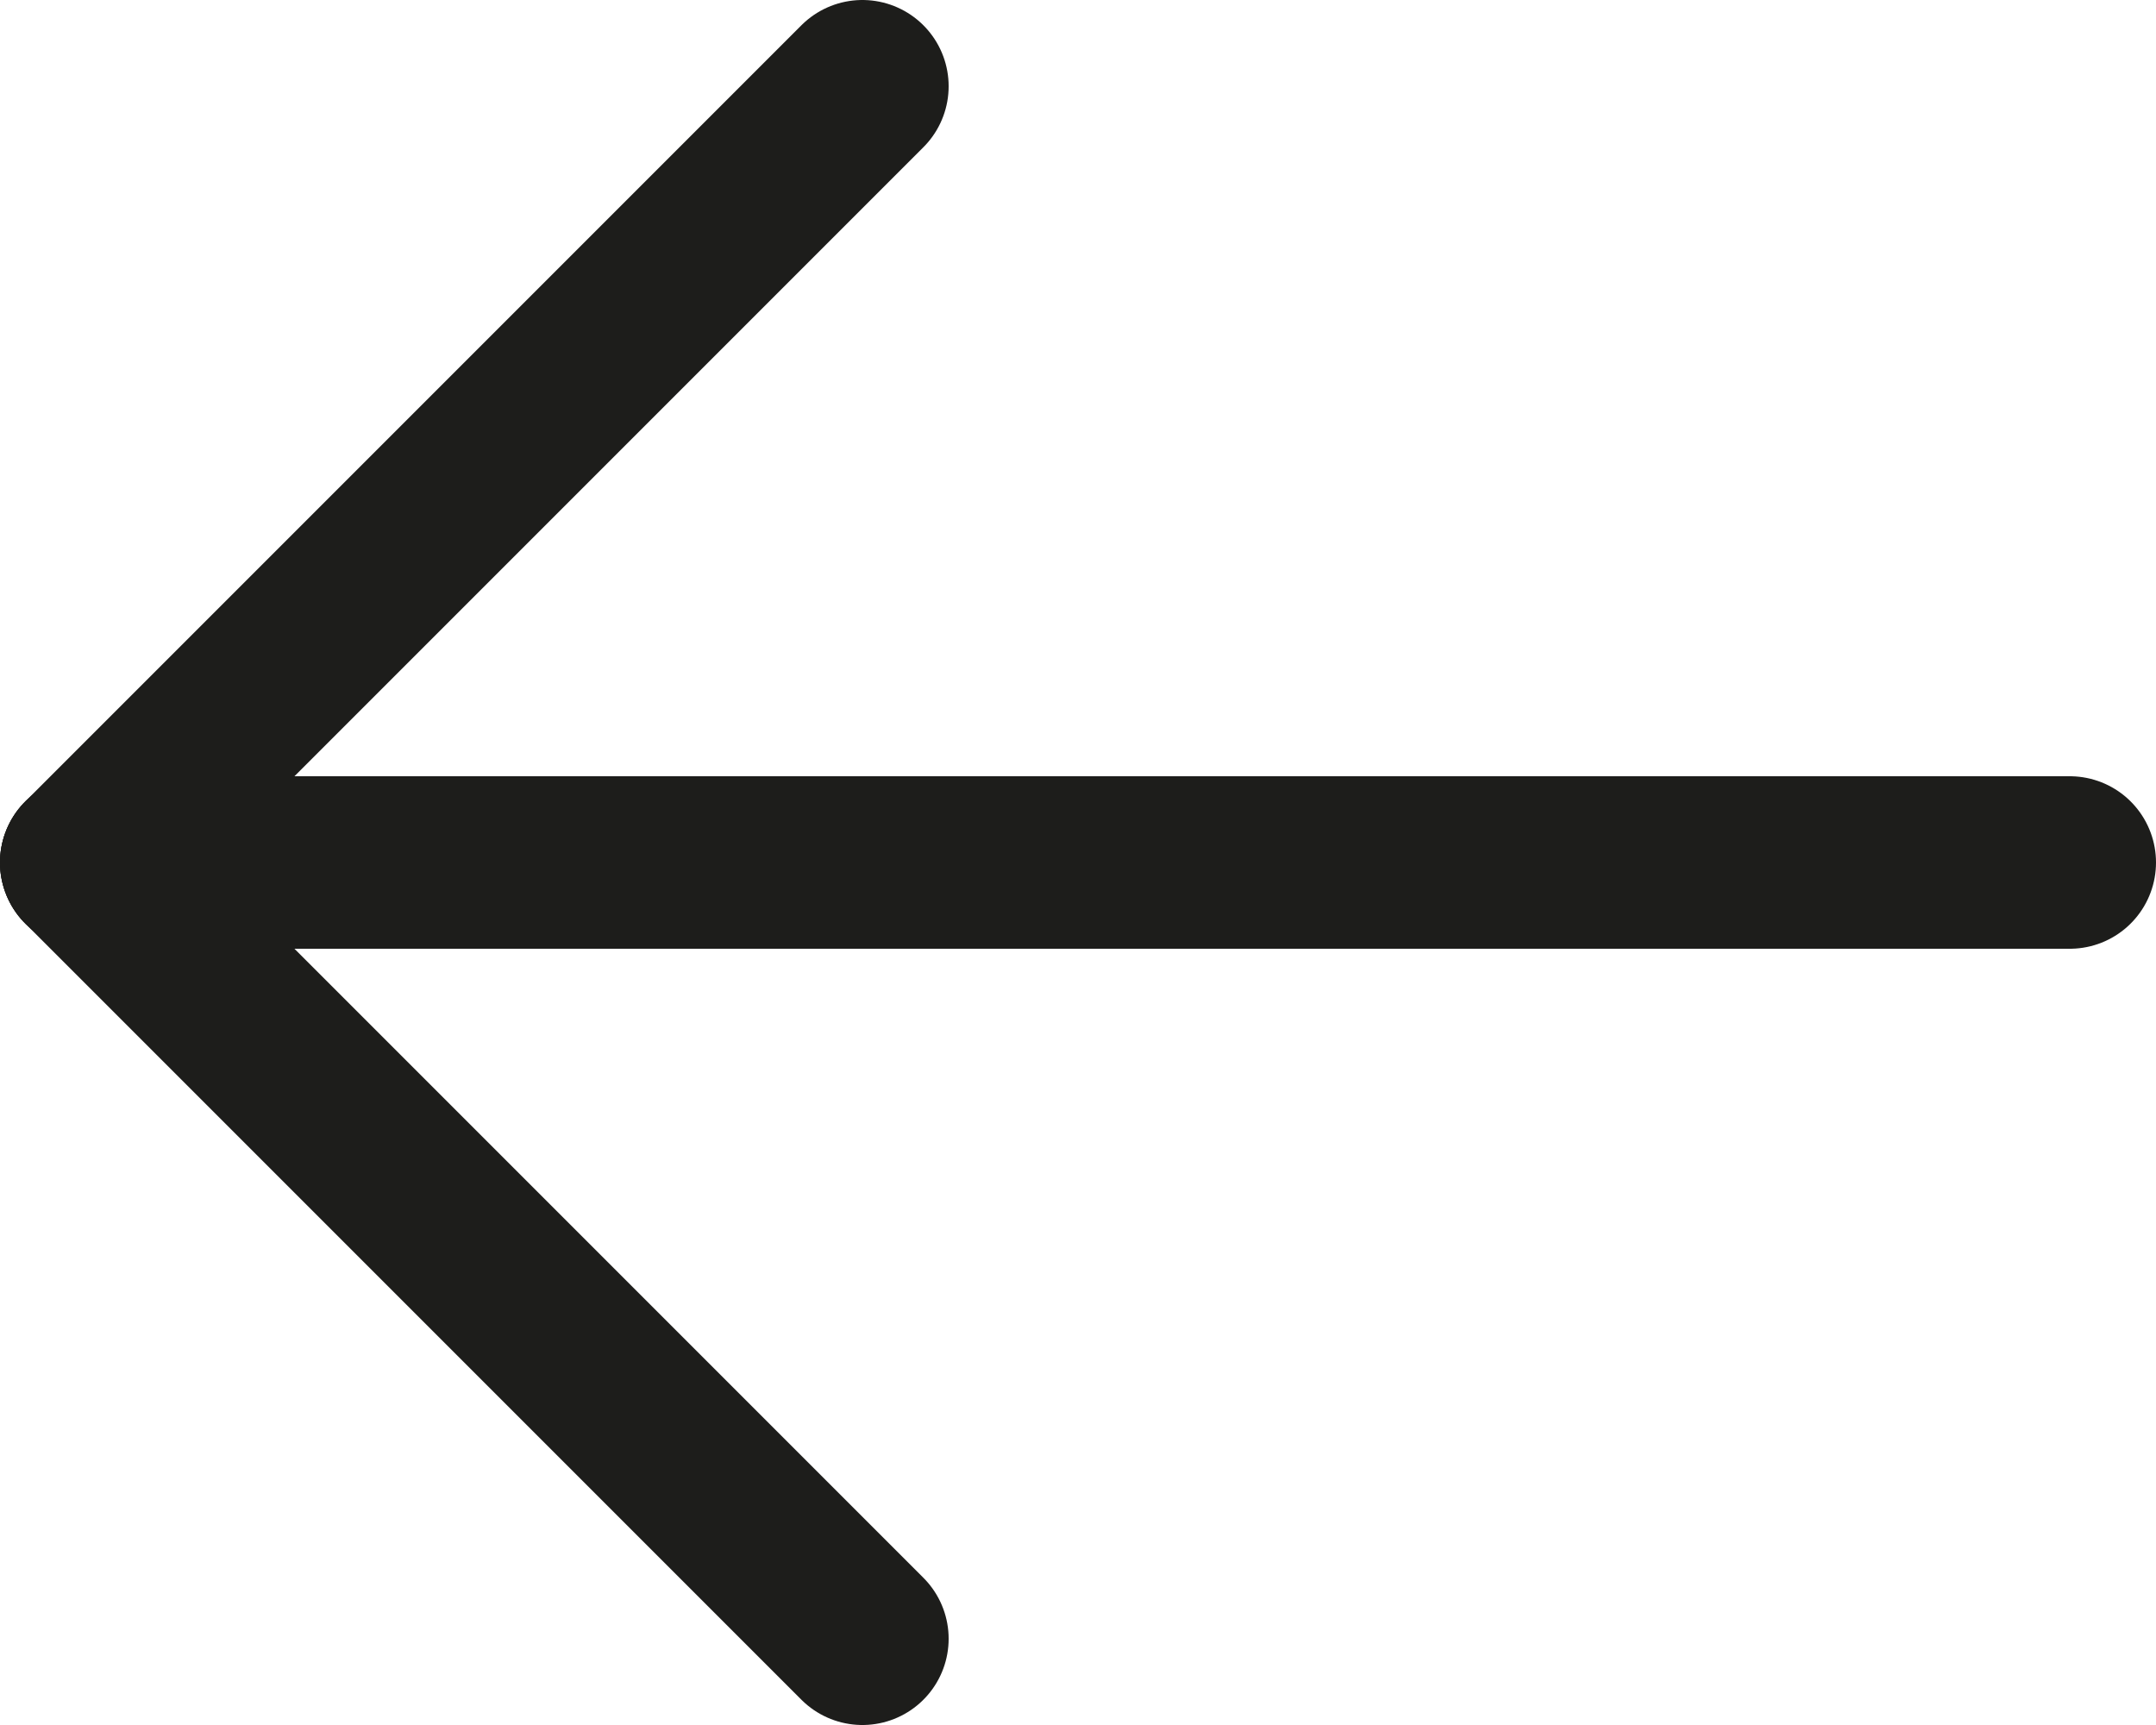 <?xml version="1.0" encoding="UTF-8"?>
<svg width="25px" height="20px" viewBox="0 0 25 20" version="1.1" xmlns="http://www.w3.org/2000/svg" xmlns:xlink="http://www.w3.org/1999/xlink">
    <title>16F60FCF-7FC2-4B62-BDE9-DFFCC92E8C95</title>
    <g id="Van-Hemelen-UI" stroke="none" stroke-width="1" fill="none" fill-rule="evenodd" stroke-linecap="round" stroke-linejoin="round">
        <g id="Homepage-v2" transform="translate(-134, -1080)" stroke="#1D1D1B" stroke-width="2">
            <g id="BODY" transform="translate(70, 1015)">
                <g id="Toggles" transform="translate(65, 0)">
                    <g id="arrow-left-large" transform="translate(11.5, 75) scale(-1, 1) translate(-11.5, -75) translate(0, 66)">
                        <line x1="14" y1="0" x2="23" y2="9" id="Stroke-1"></line>
                        <line x1="14" y1="18" x2="23" y2="9" id="Stroke-3"></line>
                        <line x1="0" y1="9" x2="23" y2="9" id="Stroke-5"></line>
                    </g>
                </g>
            </g>
        </g>
    </g>
</svg>